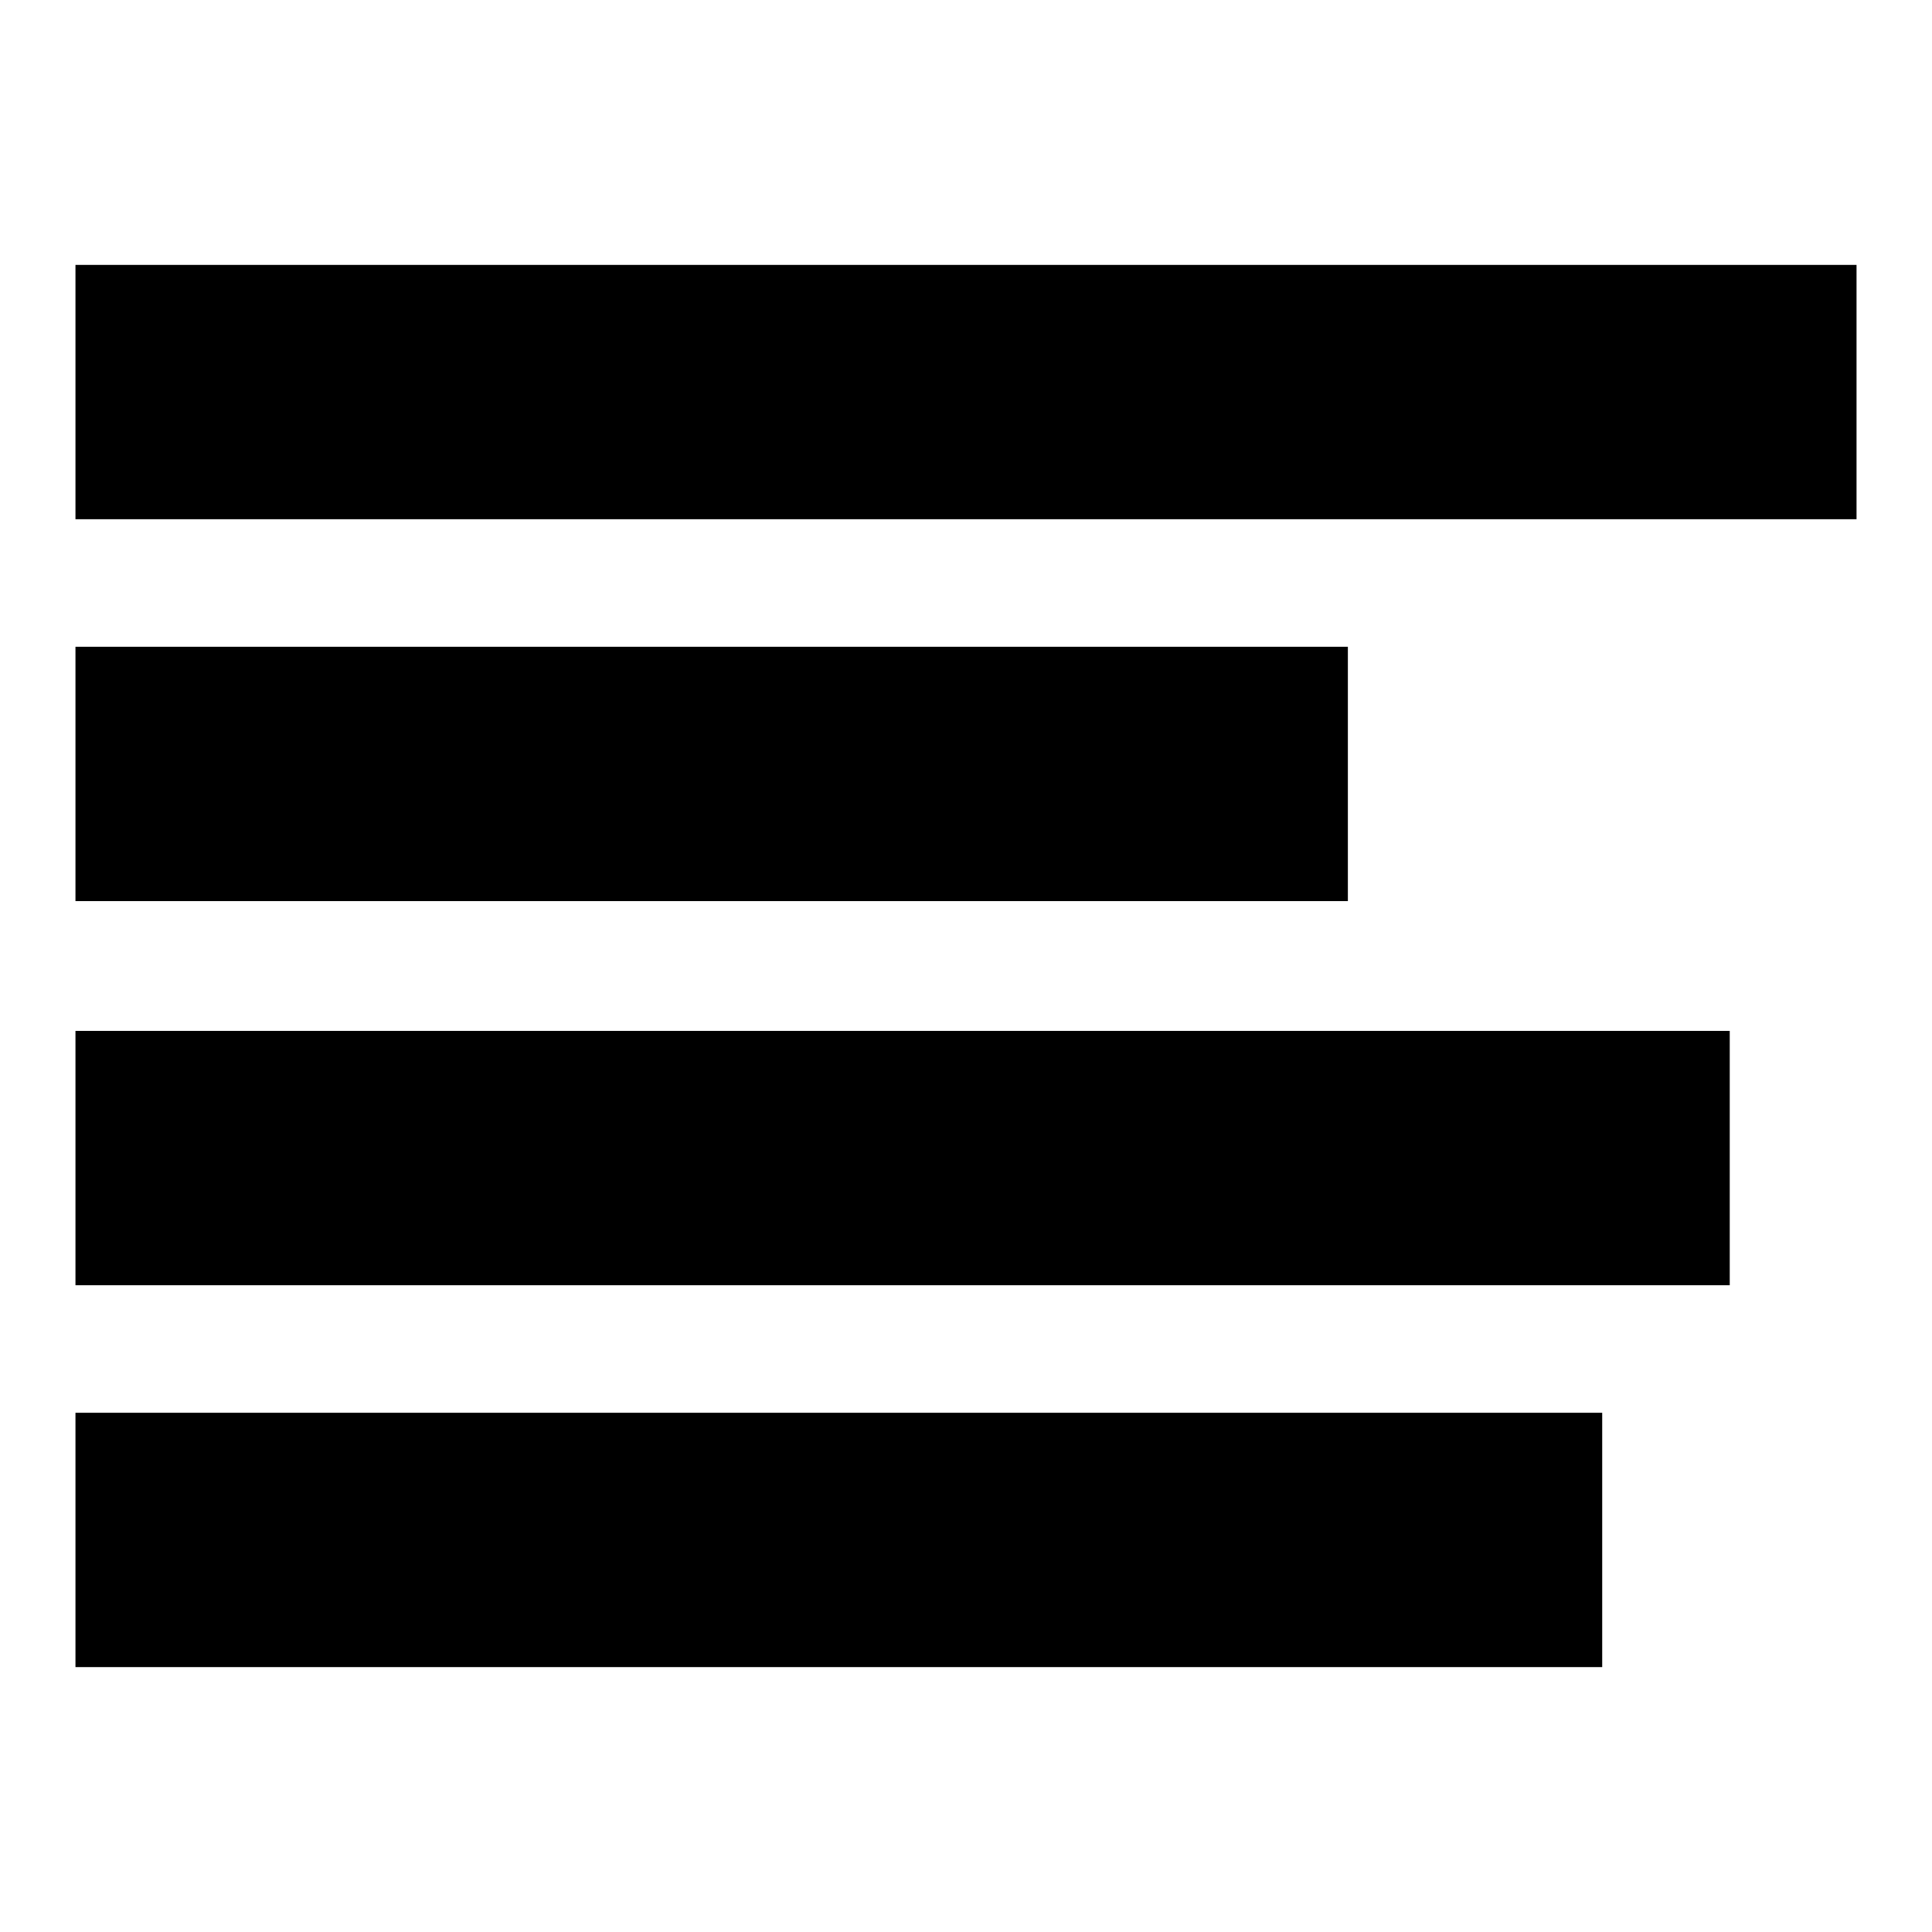 <?xml version="1.0" encoding="utf-8"?>
<!-- Svg Vector Icons : http://www.onlinewebfonts.com/icon -->
<!DOCTYPE svg PUBLIC "-//W3C//DTD SVG 1.1//EN" "http://www.w3.org/Graphics/SVG/1.1/DTD/svg11.dtd">
<svg version="1.1" xmlns="http://www.w3.org/2000/svg" xmlns:xlink="http://www.w3.org/1999/xlink" x="0px" y="0px" viewBox="0 0 256 256" enable-background="new 0 0 256 256" xml:space="preserve">
<g><g><path fill="#000000" d="M10,35.1h236v33.7H10V35.1z M178.6,119.4H10V85.7h168.6V119.4z M229.2,170.3H10v-33.7h219.2V170.3z M212.3,220.9H10v-33.7h202.3V220.9z"/></g></g>
</svg>